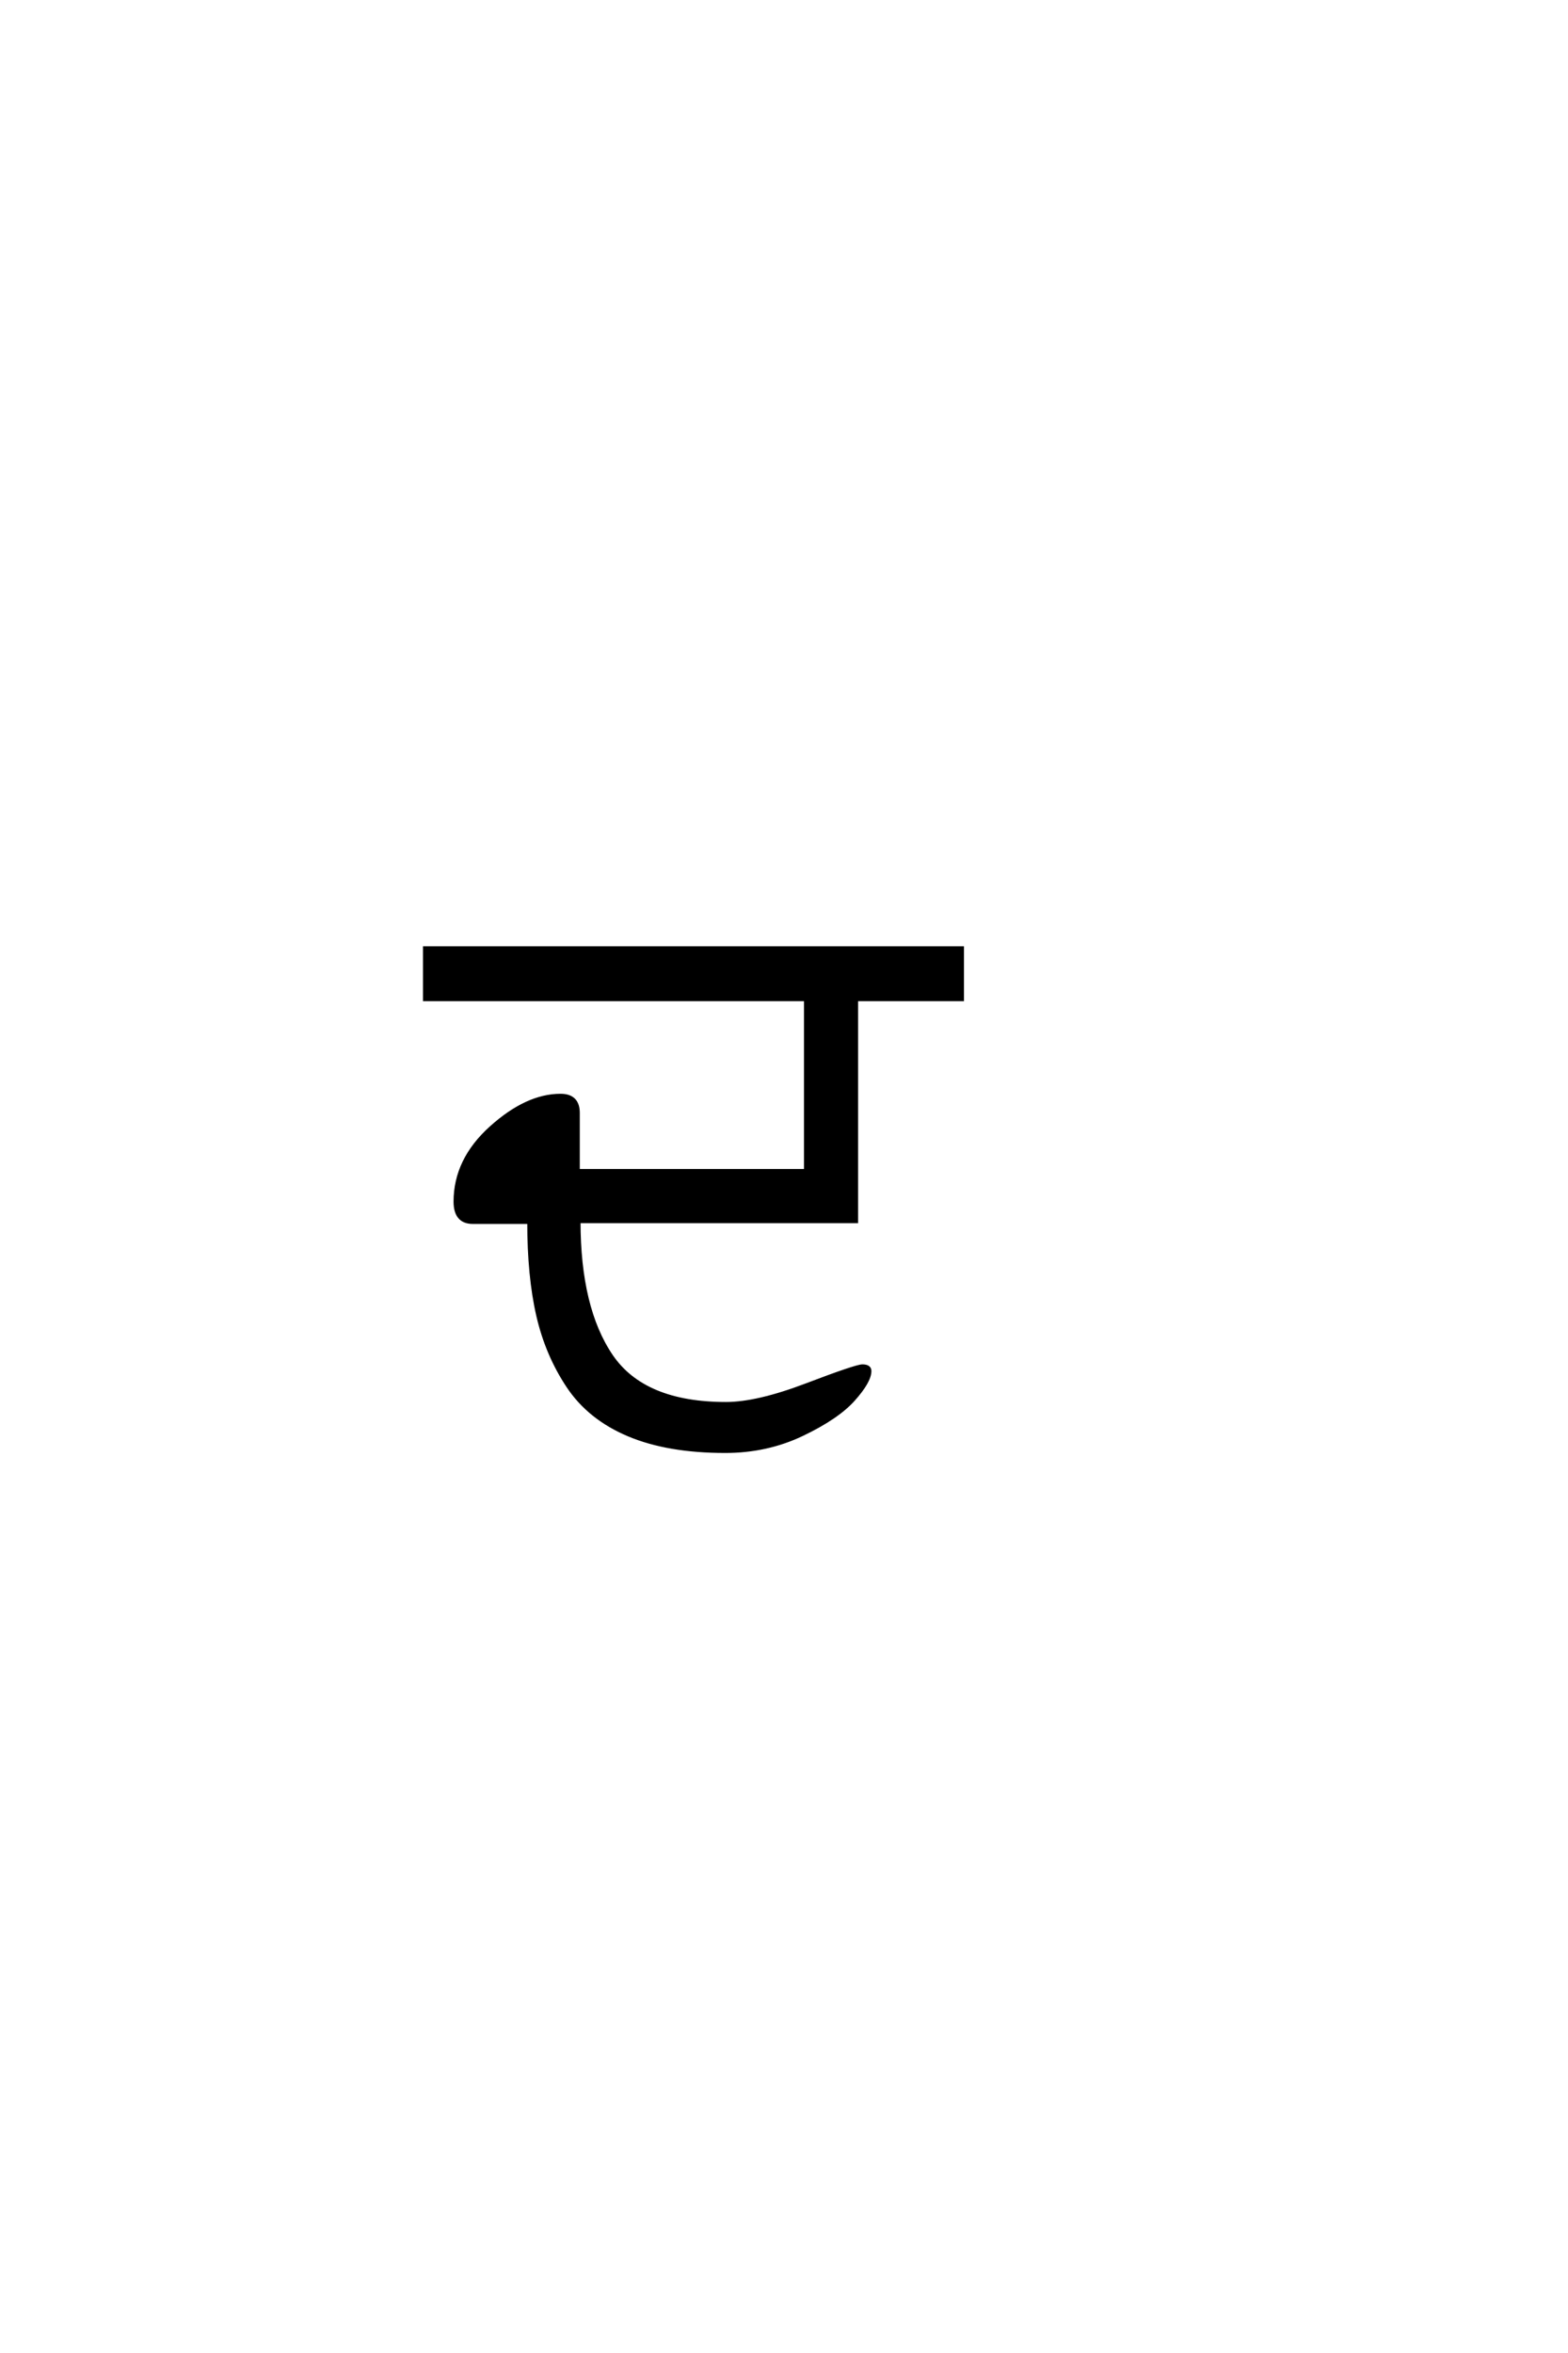 <?xml version='1.0' encoding='UTF-8'?>
<!DOCTYPE svg PUBLIC "-//W3C//DTD SVG 1.0//EN"
"http://www.w3.org/TR/2001/REC-SVG-20010904/DTD/svg10.dtd">

<svg xmlns='http://www.w3.org/2000/svg' version='1.0' width='40.0' height='60.0'>

 <g transform='scale(0.1 -0.1) translate(110.0 -370.0)'>
  <path d='M6.203 63.594
Q6.203 74.203 15.297 82.391
Q24.406 90.594 33 90.594
Q37.406 90.594 37.406 86.203
L37.406 71.406
L95.594 71.406
L95.594 115.203
L-1.594 115.203
L-1.594 128.203
L135.406 128.203
L135.406 115.203
L108.406 115.203
L108.406 58.594
L37.594 58.594
Q37.594 36.406 45.891 24.203
Q54.203 12 75.203 12
Q83.203 12 95.797 16.797
Q108.406 21.594 110 21.594
Q111.797 21.594 111.797 20.406
Q111.797 17.797 107.688 13.188
Q103.594 8.594 94.594 4.297
Q85.594 0 75 0
Q60.406 0 50.406 4.203
Q40.406 8.406 35 16.5
Q29.594 24.594 27.297 34.594
Q25 44.594 25 58.406
L10.594 58.406
Q6.203 58.406 6.203 63.594
' style='fill: #000000; stroke: #000000'/>
 </g>
</svg>
